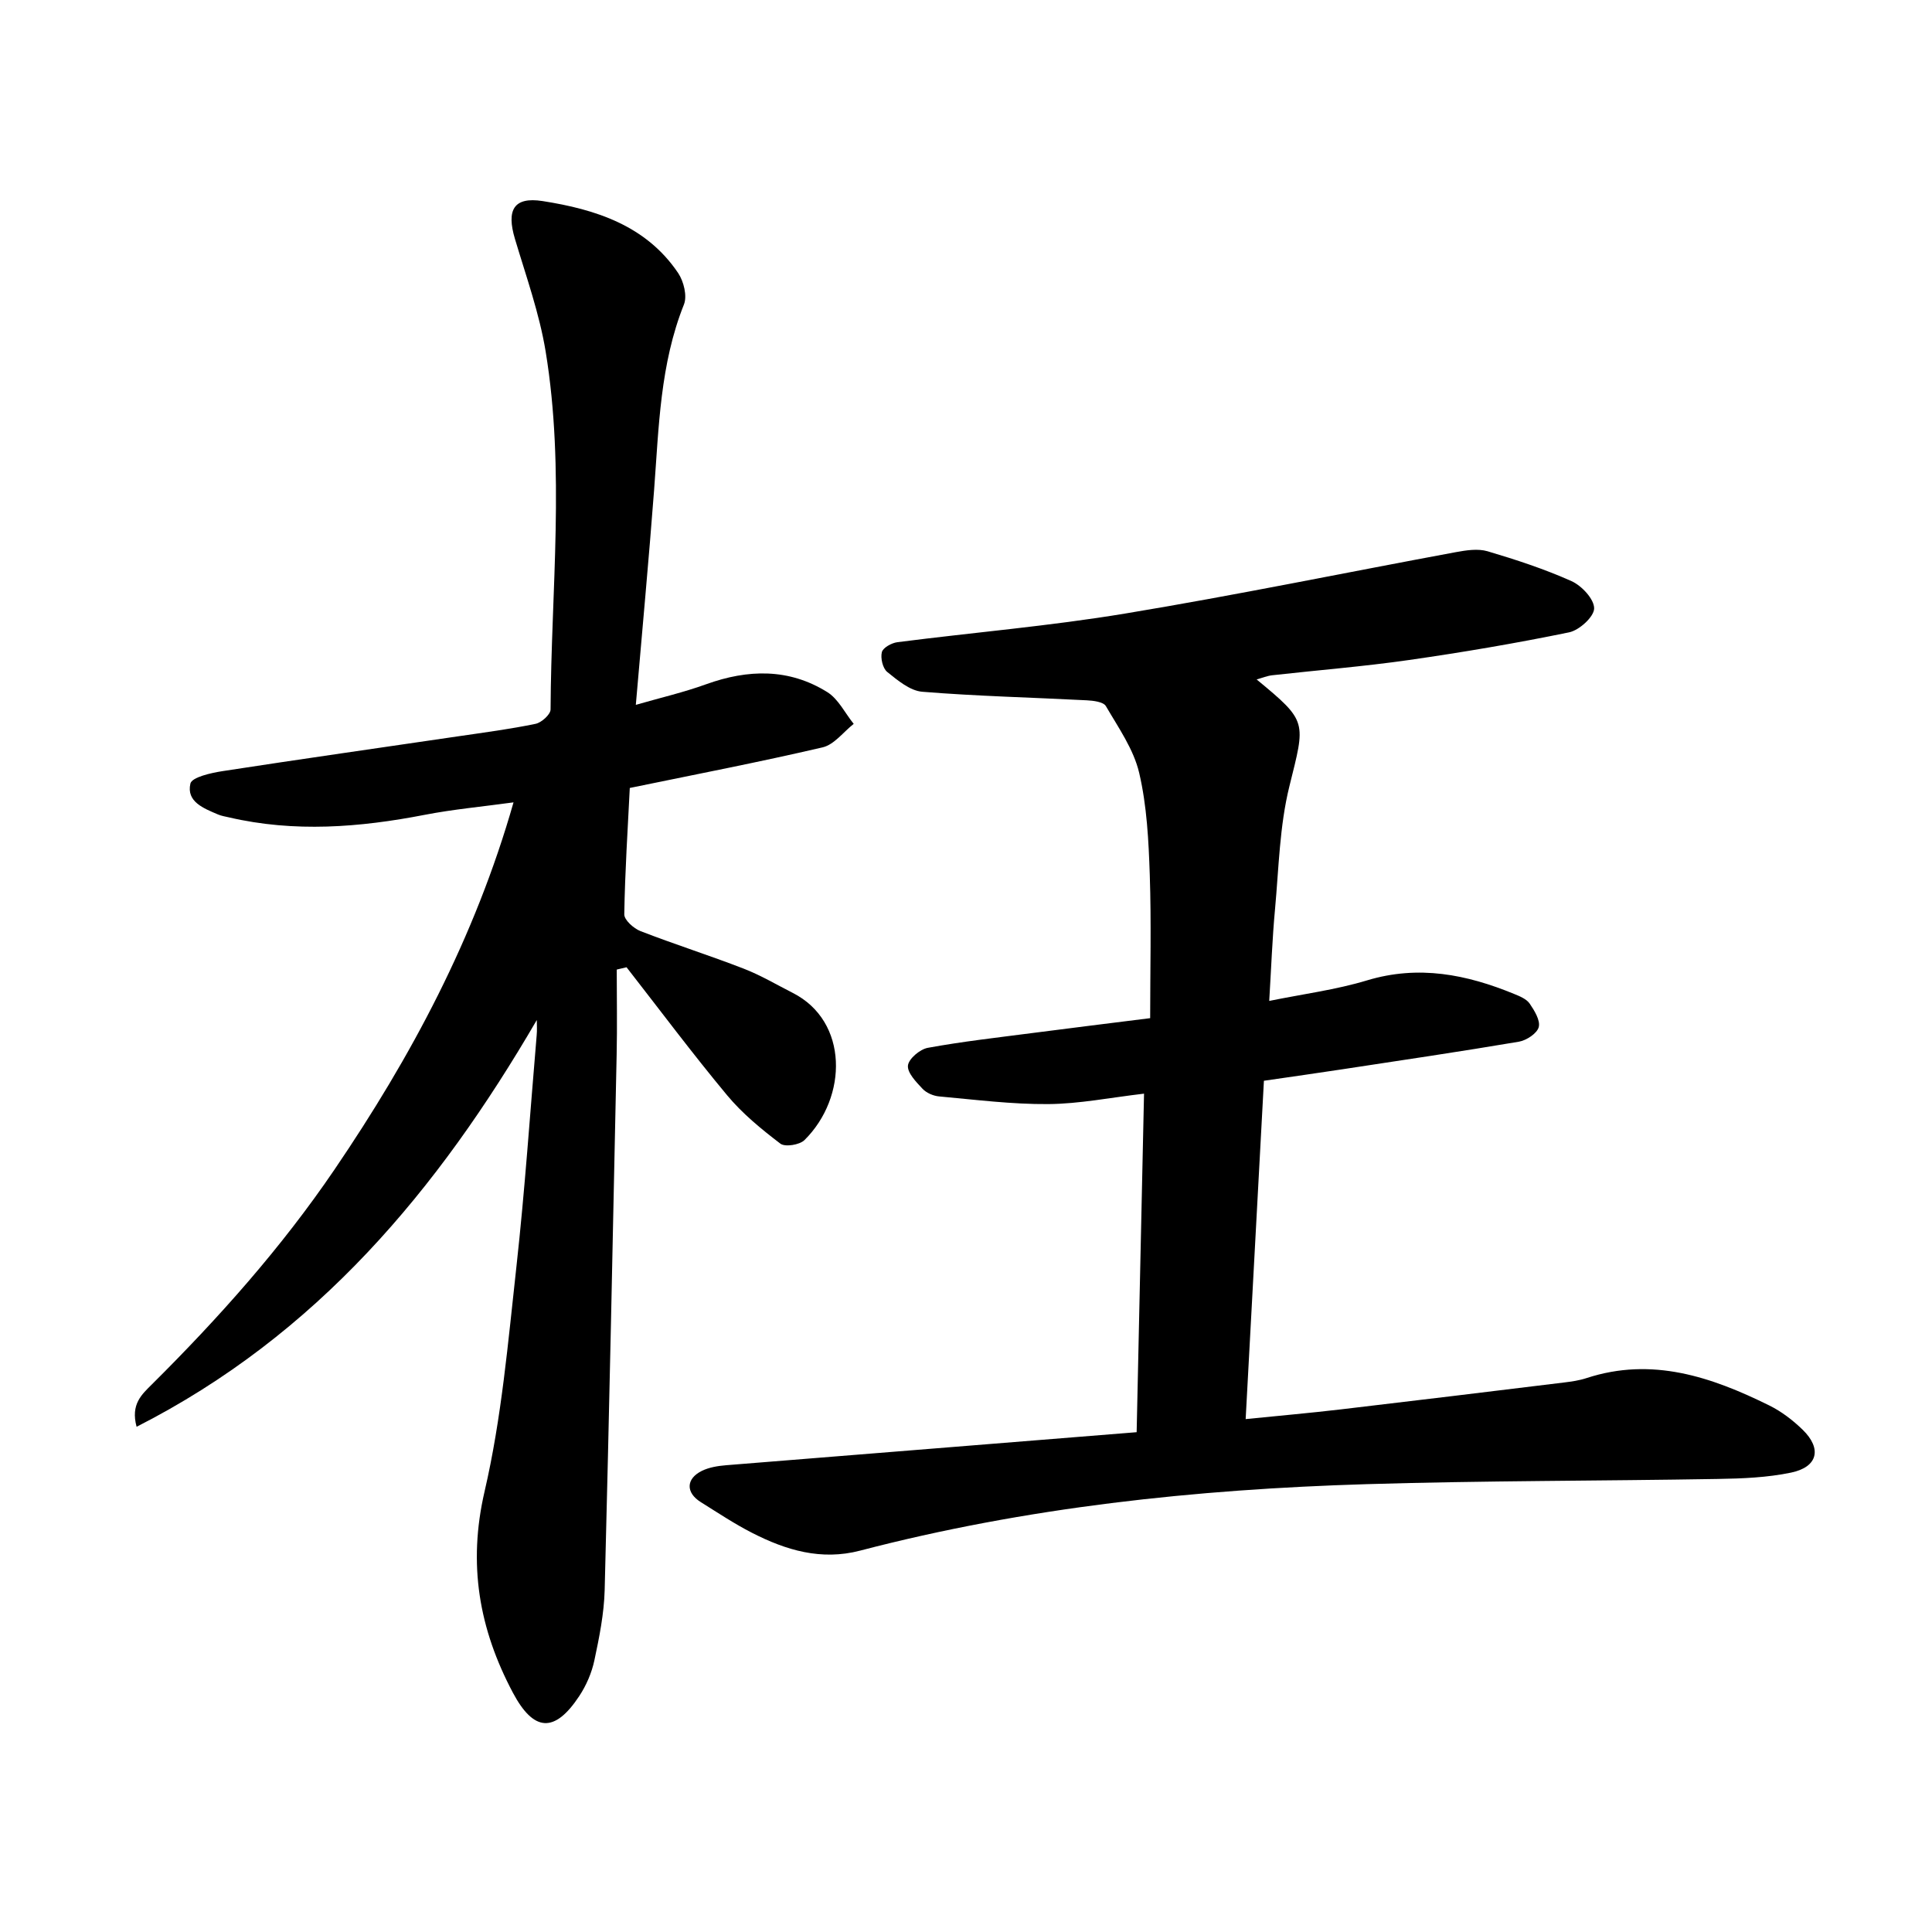 <svg enable-background="new 0 0 400 400" viewBox="0 0 400 400" xmlns="http://www.w3.org/2000/svg"><path d="m235.33 296.52c.53-24.17 1.03-46.95 1.53-70.09-6.97.81-13.39 2.11-19.82 2.16-7.54.06-15.1-.91-22.63-1.59-1.19-.11-2.6-.72-3.4-1.57-1.32-1.41-3.18-3.31-3.03-4.82.15-1.4 2.49-3.38 4.12-3.67 7.15-1.31 14.4-2.12 21.62-3.06 7.83-1.02 15.67-1.98 24.41-3.08 0-10.02.25-19.83-.08-29.63-.24-7.08-.59-14.29-2.19-21.13-1.14-4.9-4.3-9.38-6.9-13.85-.52-.88-2.59-1.13-3.97-1.2-11.35-.59-22.73-.85-34.05-1.77-2.54-.21-5.09-2.36-7.25-4.1-.93-.75-1.42-2.86-1.11-4.1.23-.92 2.02-1.91 3.21-2.06 15.71-2.02 31.53-3.34 47.14-5.93 22.91-3.79 45.68-8.49 68.52-12.72 2.13-.39 4.53-.76 6.52-.18 5.9 1.75 11.8 3.68 17.4 6.19 2.11.95 4.7 3.73 4.68 5.65-.02 1.73-3.08 4.52-5.19 4.95-10.98 2.26-22.06 4.14-33.16 5.73-9.41 1.35-18.9 2.1-28.34 3.16-1.03.12-2.02.54-3.19.86 10.65 8.79 10.11 8.66 6.78 22.14-2.03 8.22-2.19 16.92-2.97 25.43-.57 6.12-.79 12.28-1.2 18.99 7.07-1.44 13.82-2.31 20.24-4.25 10.68-3.23 20.64-1.24 30.5 2.82 1.16.47 2.53 1.04 3.18 1.98.99 1.45 2.24 3.49 1.88 4.87-.35 1.31-2.54 2.75-4.1 3.02-12.17 2.06-24.39 3.86-36.6 5.72-5.16.79-10.32 1.51-16.2 2.37-1.25 23.15-2.5 46.32-3.78 70.05 6.91-.7 13.31-1.26 19.69-2.01 15.42-1.81 30.83-3.69 46.23-5.57 1.57-.19 3.16-.42 4.65-.91 13.58-4.45 25.89-.24 37.87 5.68 2.51 1.24 4.86 3.05 6.88 5.01 4.04 3.93 3.14 7.73-2.41 8.88-4.91 1.02-10.05 1.23-15.1 1.31-24.27.42-48.56.35-72.82 1.08-35.37 1.07-70.45 4.79-104.81 13.76-8.07 2.11-15.35-.09-22.37-3.68-3.66-1.87-7.11-4.17-10.6-6.35-3.15-1.96-3.12-4.84.2-6.48 1.5-.74 3.32-1.03 5.02-1.17 28.04-2.27 56.13-4.52 85-6.84z"/><path d="m111.14 211.18c-20.47 35.16-45.5 65.21-82.86 84.22-1.27-4.68 1.1-6.71 3.13-8.74 13.87-13.78 26.83-28.31 37.84-44.51 15.86-23.33 29.06-47.95 37.07-76.03-6.39.88-12.44 1.43-18.38 2.58-13.5 2.62-26.98 3.68-40.53.53-.77-.18-1.57-.3-2.29-.61-2.95-1.26-6.57-2.63-5.7-6.39.3-1.32 4.27-2.21 6.68-2.58 16.27-2.51 32.57-4.82 48.86-7.22 5.32-.78 10.67-1.48 15.93-2.57 1.23-.26 3.1-1.94 3.1-2.98.12-24.71 3.02-49.51-1.02-74.11-1.3-7.91-4.06-15.6-6.36-23.32-1.78-5.96-.28-8.76 5.74-7.82 10.93 1.71 21.42 5.04 28.06 14.91 1.15 1.72 1.9 4.74 1.19 6.51-4.94 12.36-5.19 25.37-6.17 38.32-1.1 14.54-2.46 29.06-3.79 44.56 5.11-1.47 9.93-2.59 14.55-4.26 8.68-3.13 17.16-3.33 25.1 1.63 2.29 1.43 3.66 4.34 5.46 6.57-2.13 1.67-4.04 4.3-6.43 4.86-13.07 3.05-26.26 5.59-39.93 8.41-.42 8.49-1 17.32-1.14 26.16-.02 1.17 1.94 2.92 3.34 3.47 7.06 2.74 14.29 5.03 21.36 7.77 3.52 1.36 6.82 3.32 10.2 5.04 11.55 5.88 11.39 21.58 2.41 30.46-1.01 1-4.02 1.48-4.99.74-3.95-3.01-7.88-6.23-11.04-10.03-7.18-8.63-13.9-17.63-20.81-26.49-.68.16-1.35.32-2.03.48 0 5.88.11 11.75-.02 17.62-.77 36.95-1.53 73.9-2.48 110.85-.13 4.87-1.11 9.76-2.13 14.55-.55 2.58-1.67 5.18-3.13 7.39-5.11 7.74-9.44 7.41-13.75-.71-7-13.2-9.35-26.58-5.85-41.67 3.53-15.21 4.86-30.96 6.59-46.53 1.76-15.91 2.83-31.9 4.19-47.86.11-1.05.03-2.13.03-3.2z"/></svg>